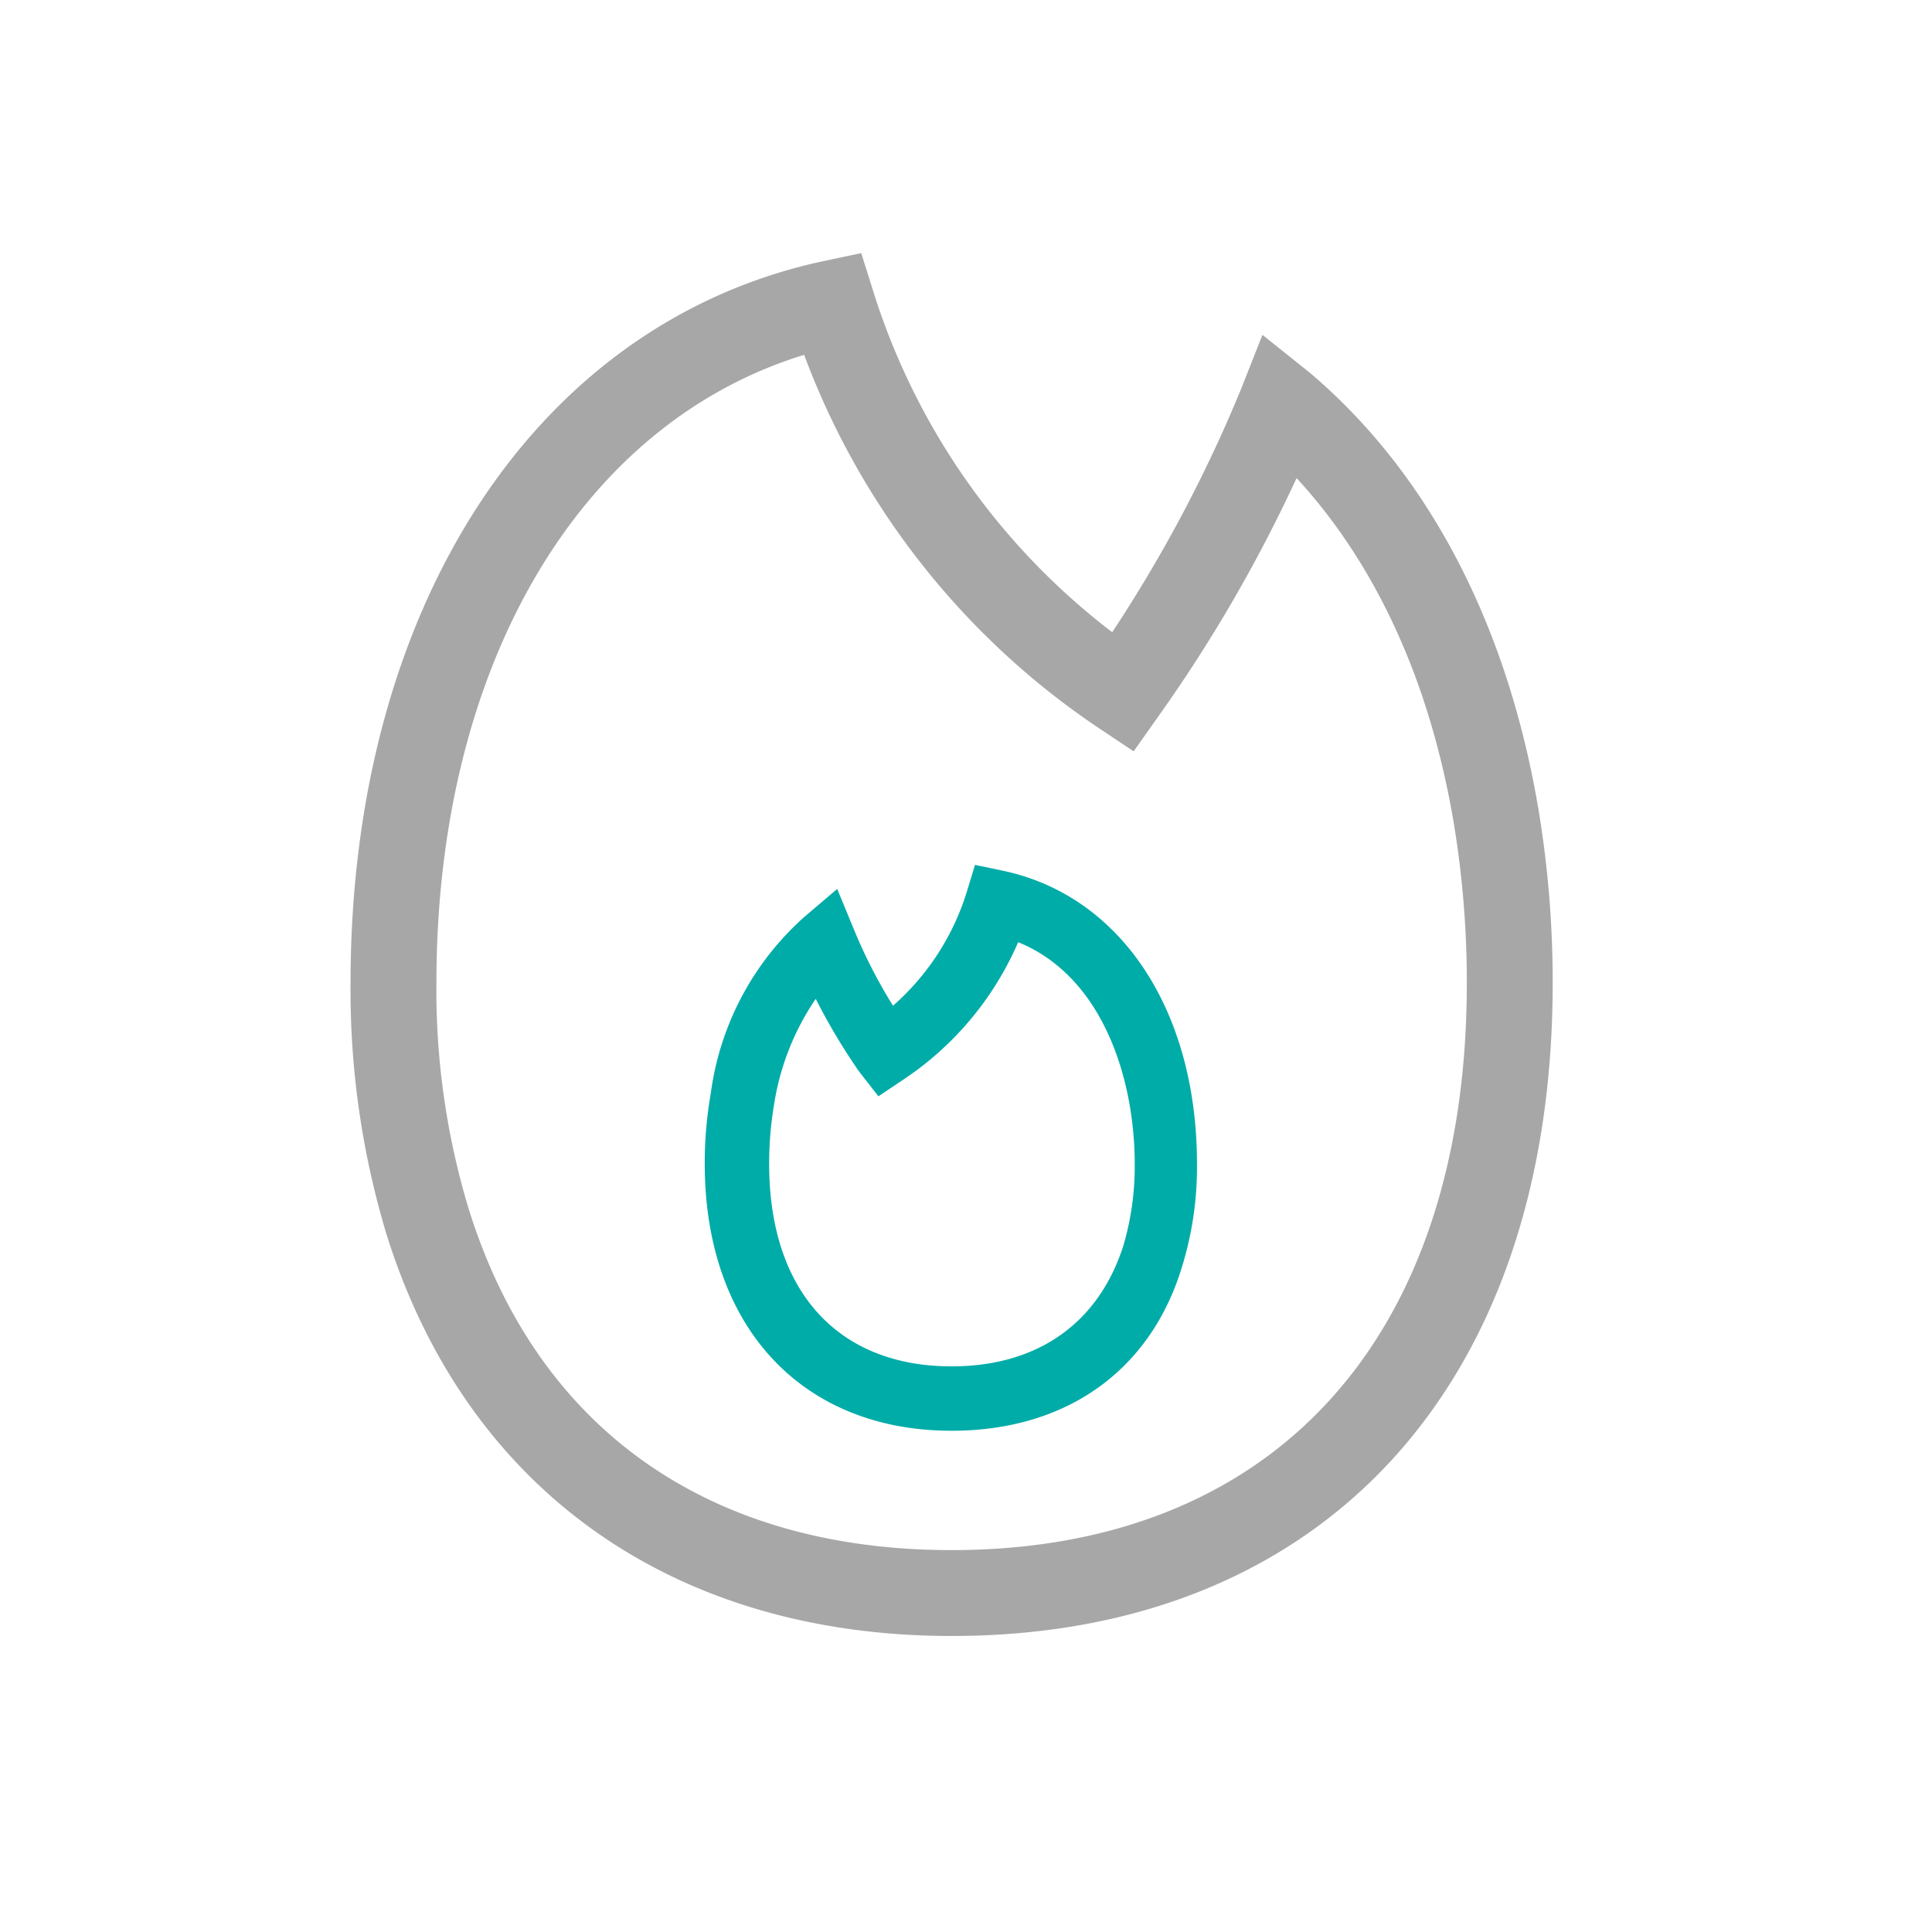 <?xml version="1.0" encoding="UTF-8"?>
<svg xmlns="http://www.w3.org/2000/svg" id="reingezeichnet" viewBox="0 0 90 90">
  <defs>
    <style>.cls-1{fill:#a7a7a7;}.cls-2{fill:#00aca8;}</style>
  </defs>
  <path class="cls-1" d="M44.33,76.21c-13,0-22.63-6.84-26.34-18.76A39.38,39.38,0,0,1,16.33,45.8c0-17.55,8.64-30.75,22-33.63l1.79-.38.55,1.75A32,32,0,0,0,51.81,29.45a65.9,65.9,0,0,0,6-11.32l1-2.53L61,17.35C66.5,22,70.18,29,71.65,37.6h0a49,49,0,0,1,.68,8.2C72.33,64.56,61.6,76.21,44.33,76.21ZM37.46,16.53C27,19.74,20.33,31,20.33,45.8a35.13,35.13,0,0,0,1.49,10.47C25,66.55,33,72.21,44.33,72.21c15,0,24-9.87,24-26.41a45.28,45.28,0,0,0-.62-7.53c-1.12-6.58-3.63-12-7.31-16a69.17,69.17,0,0,1-6.46,11.13L52.81,35l-1.62-1.08A36.09,36.09,0,0,1,37.46,16.53Z"></path>
  <path class="cls-2" d="M44.33,66.65c-7,0-11.5-4.88-11.5-12.43a18.7,18.7,0,0,1,.28-3.28h0a13.37,13.37,0,0,1,4.35-8.22L39,41.41l.78,1.89a23.79,23.79,0,0,0,1.82,3.55,11.61,11.61,0,0,0,3.42-5.25l.4-1.31,1.34.28c5.5,1.19,9,6.54,9,13.65a15.7,15.7,0,0,1-.67,4.7C53.64,63.83,49.69,66.65,44.33,66.65Zm-8.27-15.2a16.7,16.7,0,0,0-.23,2.77c0,5.9,3.18,9.43,8.5,9.43,4,0,6.84-2,8-5.62a13.09,13.09,0,0,0,.53-3.81c0-3.9-1.45-8.71-5.43-10.33a14.67,14.67,0,0,1-5.3,6.37l-1.21.81L40,49.89a28.92,28.92,0,0,1-2-3.36,12,12,0,0,0-1.94,4.92Z"></path>
</svg>

